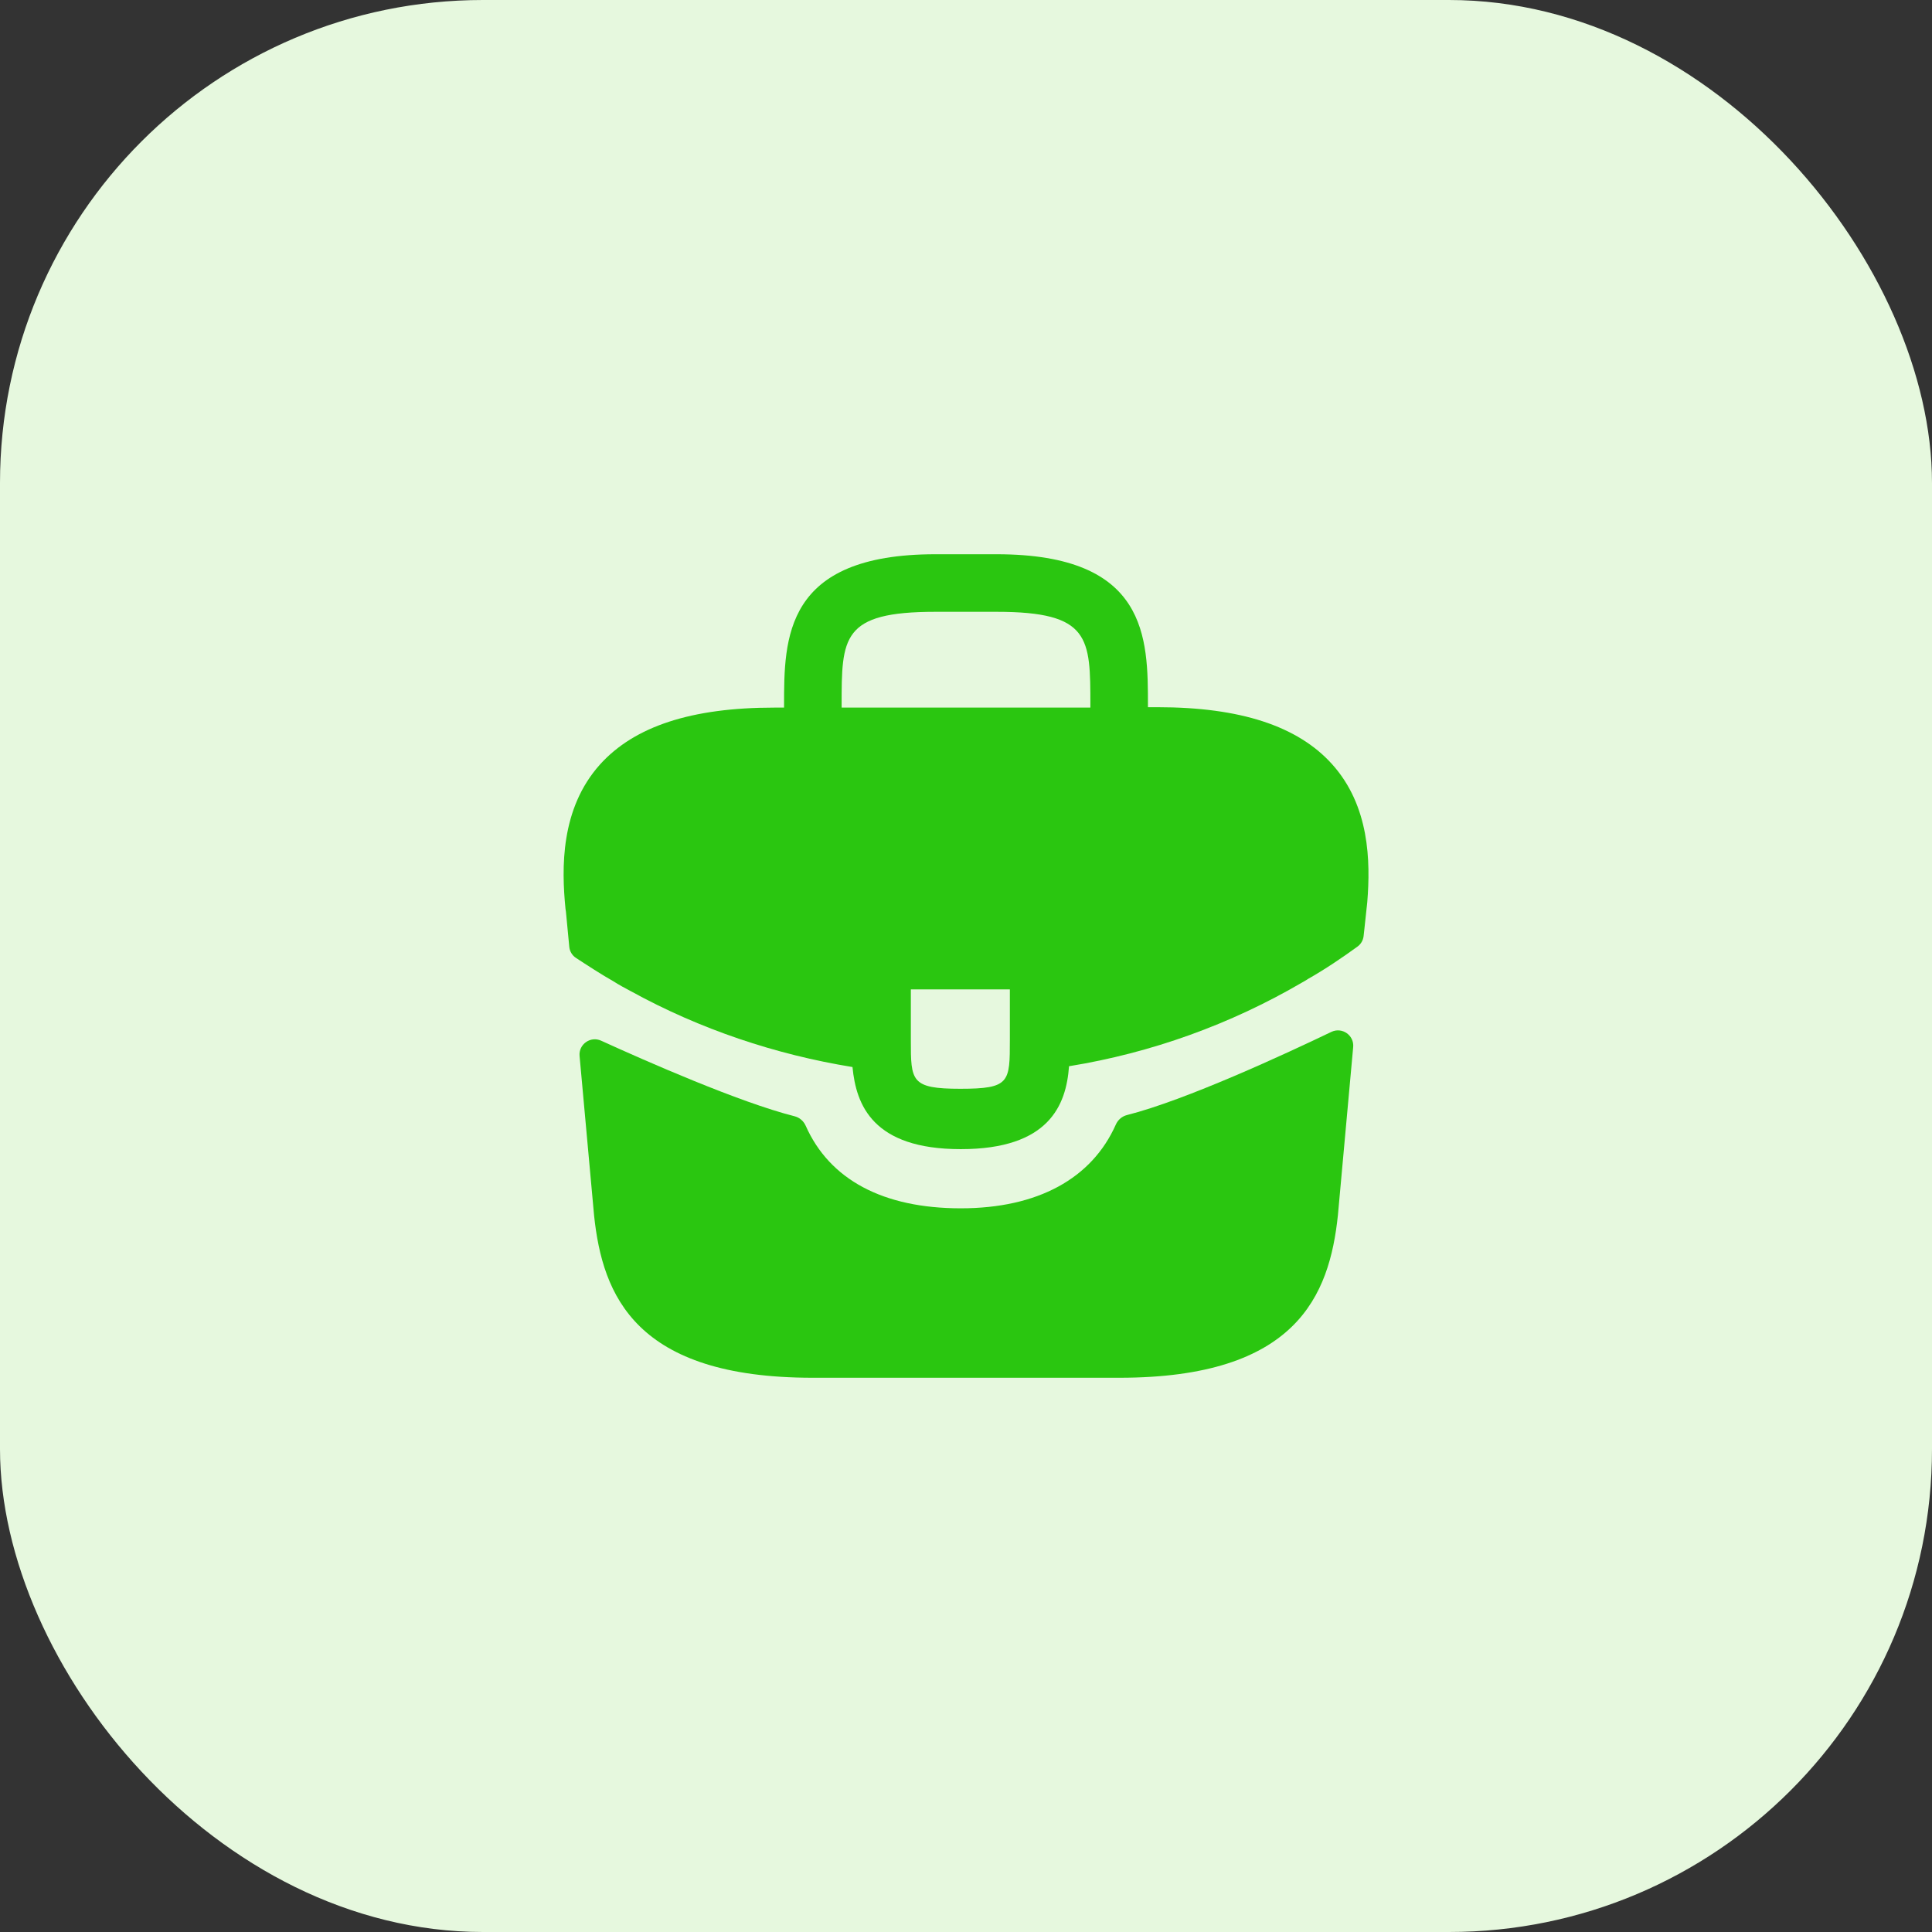 <?xml version="1.0" encoding="UTF-8"?> <svg xmlns="http://www.w3.org/2000/svg" width="64" height="64" viewBox="0 0 64 64" fill="none"><rect x="0" y="0" width="64" height="64" fill="#333333" stroke="none"/><rect width="64" height="64" rx="16" fill="#E6F8DE"></rect><path d="M44.12 25.307C42.987 24.054 41.093 23.427 38.347 23.427H38.027V23.374C38.027 21.134 38.027 18.36 33.013 18.36H30.987C25.973 18.36 25.973 21.147 25.973 23.374V23.44H25.653C22.893 23.44 21.013 24.067 19.88 25.32C18.56 26.787 18.6 28.76 18.733 30.107L18.747 30.2L18.858 31.364C18.872 31.513 18.953 31.649 19.078 31.731C19.385 31.933 19.976 32.316 20.32 32.507C20.507 32.627 20.707 32.734 20.907 32.84C23.187 34.094 25.693 34.934 28.24 35.347C28.36 36.6 28.907 38.067 31.827 38.067C34.747 38.067 35.32 36.614 35.413 35.32C38.133 34.88 40.76 33.934 43.133 32.547C43.213 32.507 43.267 32.467 43.333 32.427C43.883 32.116 44.455 31.73 44.97 31.356C45.083 31.274 45.155 31.148 45.171 31.01L45.2 30.747L45.267 30.12C45.28 30.04 45.28 29.974 45.293 29.88C45.4 28.534 45.373 26.694 44.12 25.307ZM33.453 34.44C33.453 35.854 33.453 36.067 31.813 36.067C30.173 36.067 30.173 35.814 30.173 34.454V32.774H33.453V34.44ZM27.88 23.427V23.374C27.88 21.107 27.88 20.267 30.987 20.267H33.013C36.12 20.267 36.12 21.12 36.12 23.374V23.44H27.88V23.427Z" fill="#2AC610"></path><path d="M44.103 34.183C44.456 34.013 44.861 34.294 44.826 34.684L44.32 40.254C44.04 42.92 42.947 45.64 37.08 45.64H26.92C21.053 45.64 19.96 42.92 19.68 40.267L19.199 34.979C19.164 34.594 19.561 34.313 19.913 34.474C21.371 35.139 24.494 36.517 26.323 36.978C26.487 37.02 26.621 37.137 26.69 37.293C27.482 39.077 29.252 40.027 31.827 40.027C34.376 40.027 36.169 39.04 36.963 37.253C37.032 37.097 37.167 36.98 37.331 36.938C39.271 36.448 42.584 34.912 44.103 34.183Z" fill="#2AC610"></path></svg> 